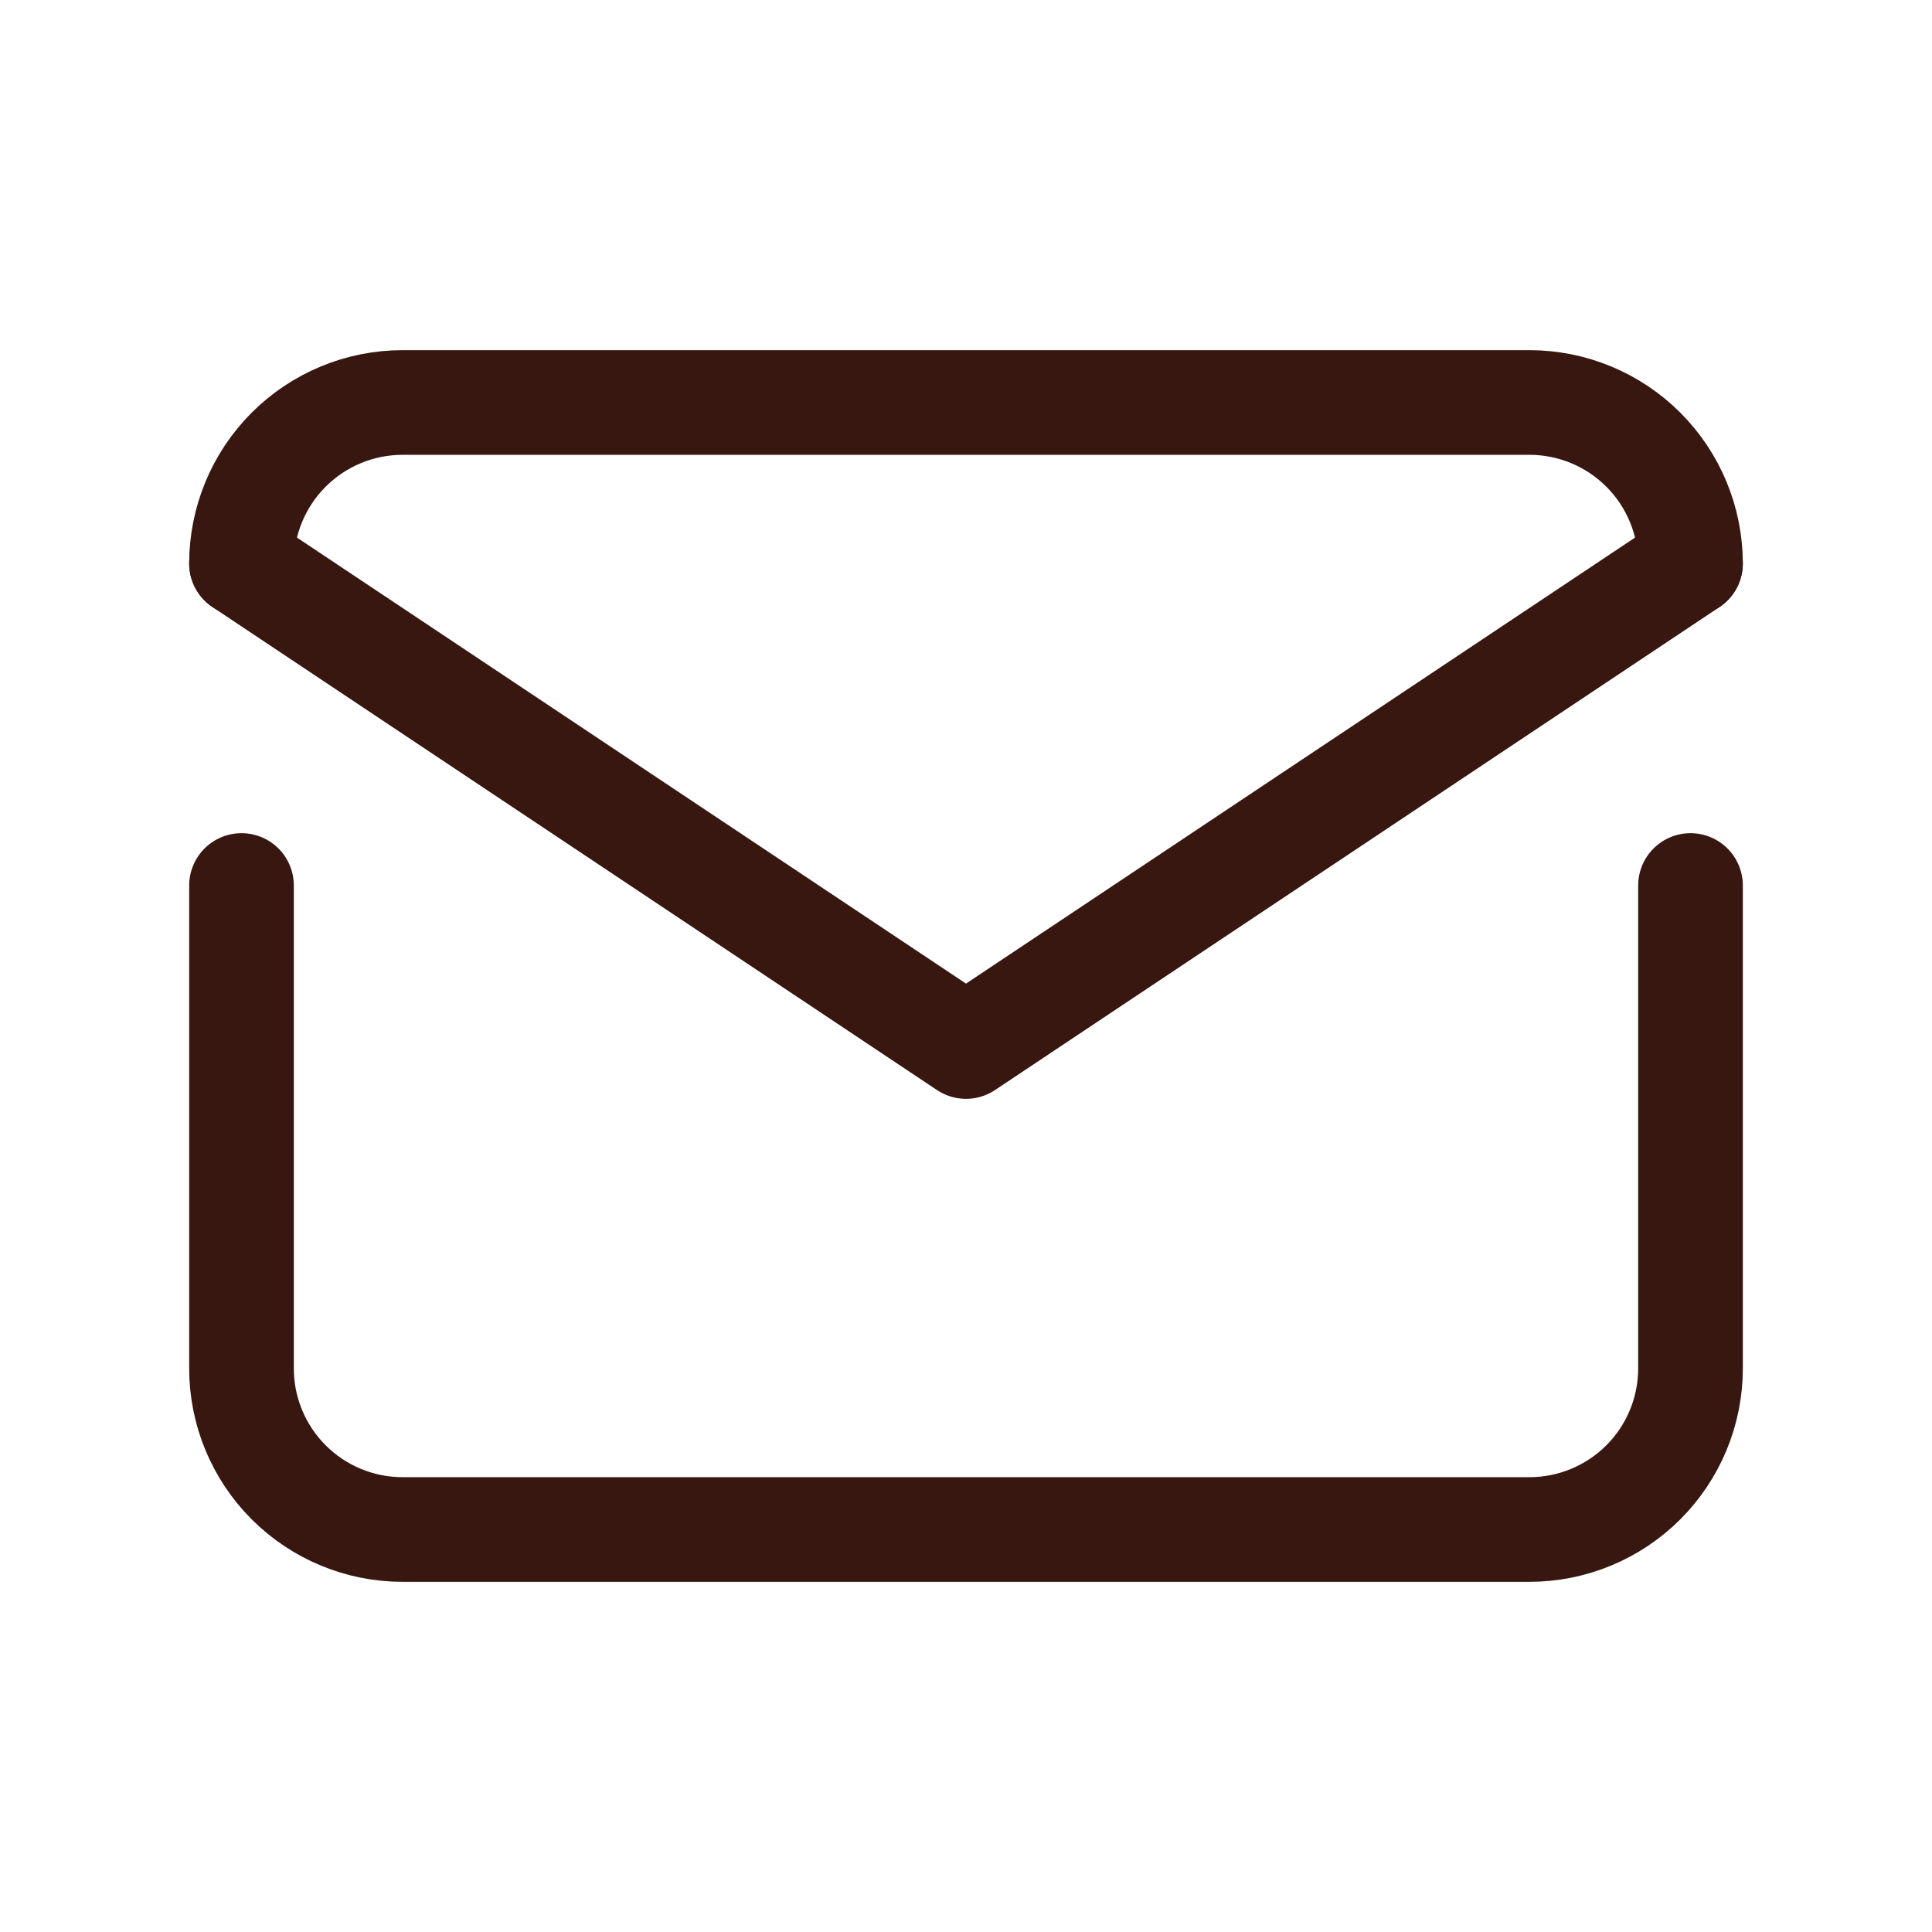 <?xml version="1.0" encoding="UTF-8"?> <svg xmlns="http://www.w3.org/2000/svg" width="24" height="24" viewBox="0 0 24 24" fill="none"><g clip-path="url(#clip0_365_7)"><path d="M3 7C3 6.47 3.211 5.961 3.586 5.586C3.961 5.211 4.47 5 5 5H19C19.53 5 20.039 5.211 20.414 5.586C20.789 5.961 21 6.47 21 7M3 11V17C3 17.53 3.211 18.039 3.586 18.414C3.961 18.789 4.47 19 5 19H19C19.53 19 20.039 18.789 20.414 18.414C20.789 18.039 21 17.53 21 17V11" stroke="#371710" stroke-width="1.3" stroke-linecap="round" stroke-linejoin="round"></path><path d="M3 7L12 13L21 7" stroke="#371710" stroke-width="1.3" stroke-linecap="round" stroke-linejoin="round"></path></g><defs><clipPath id="clip0_365_7"><rect width="24" height="24" fill="white"></rect></clipPath></defs></svg> 